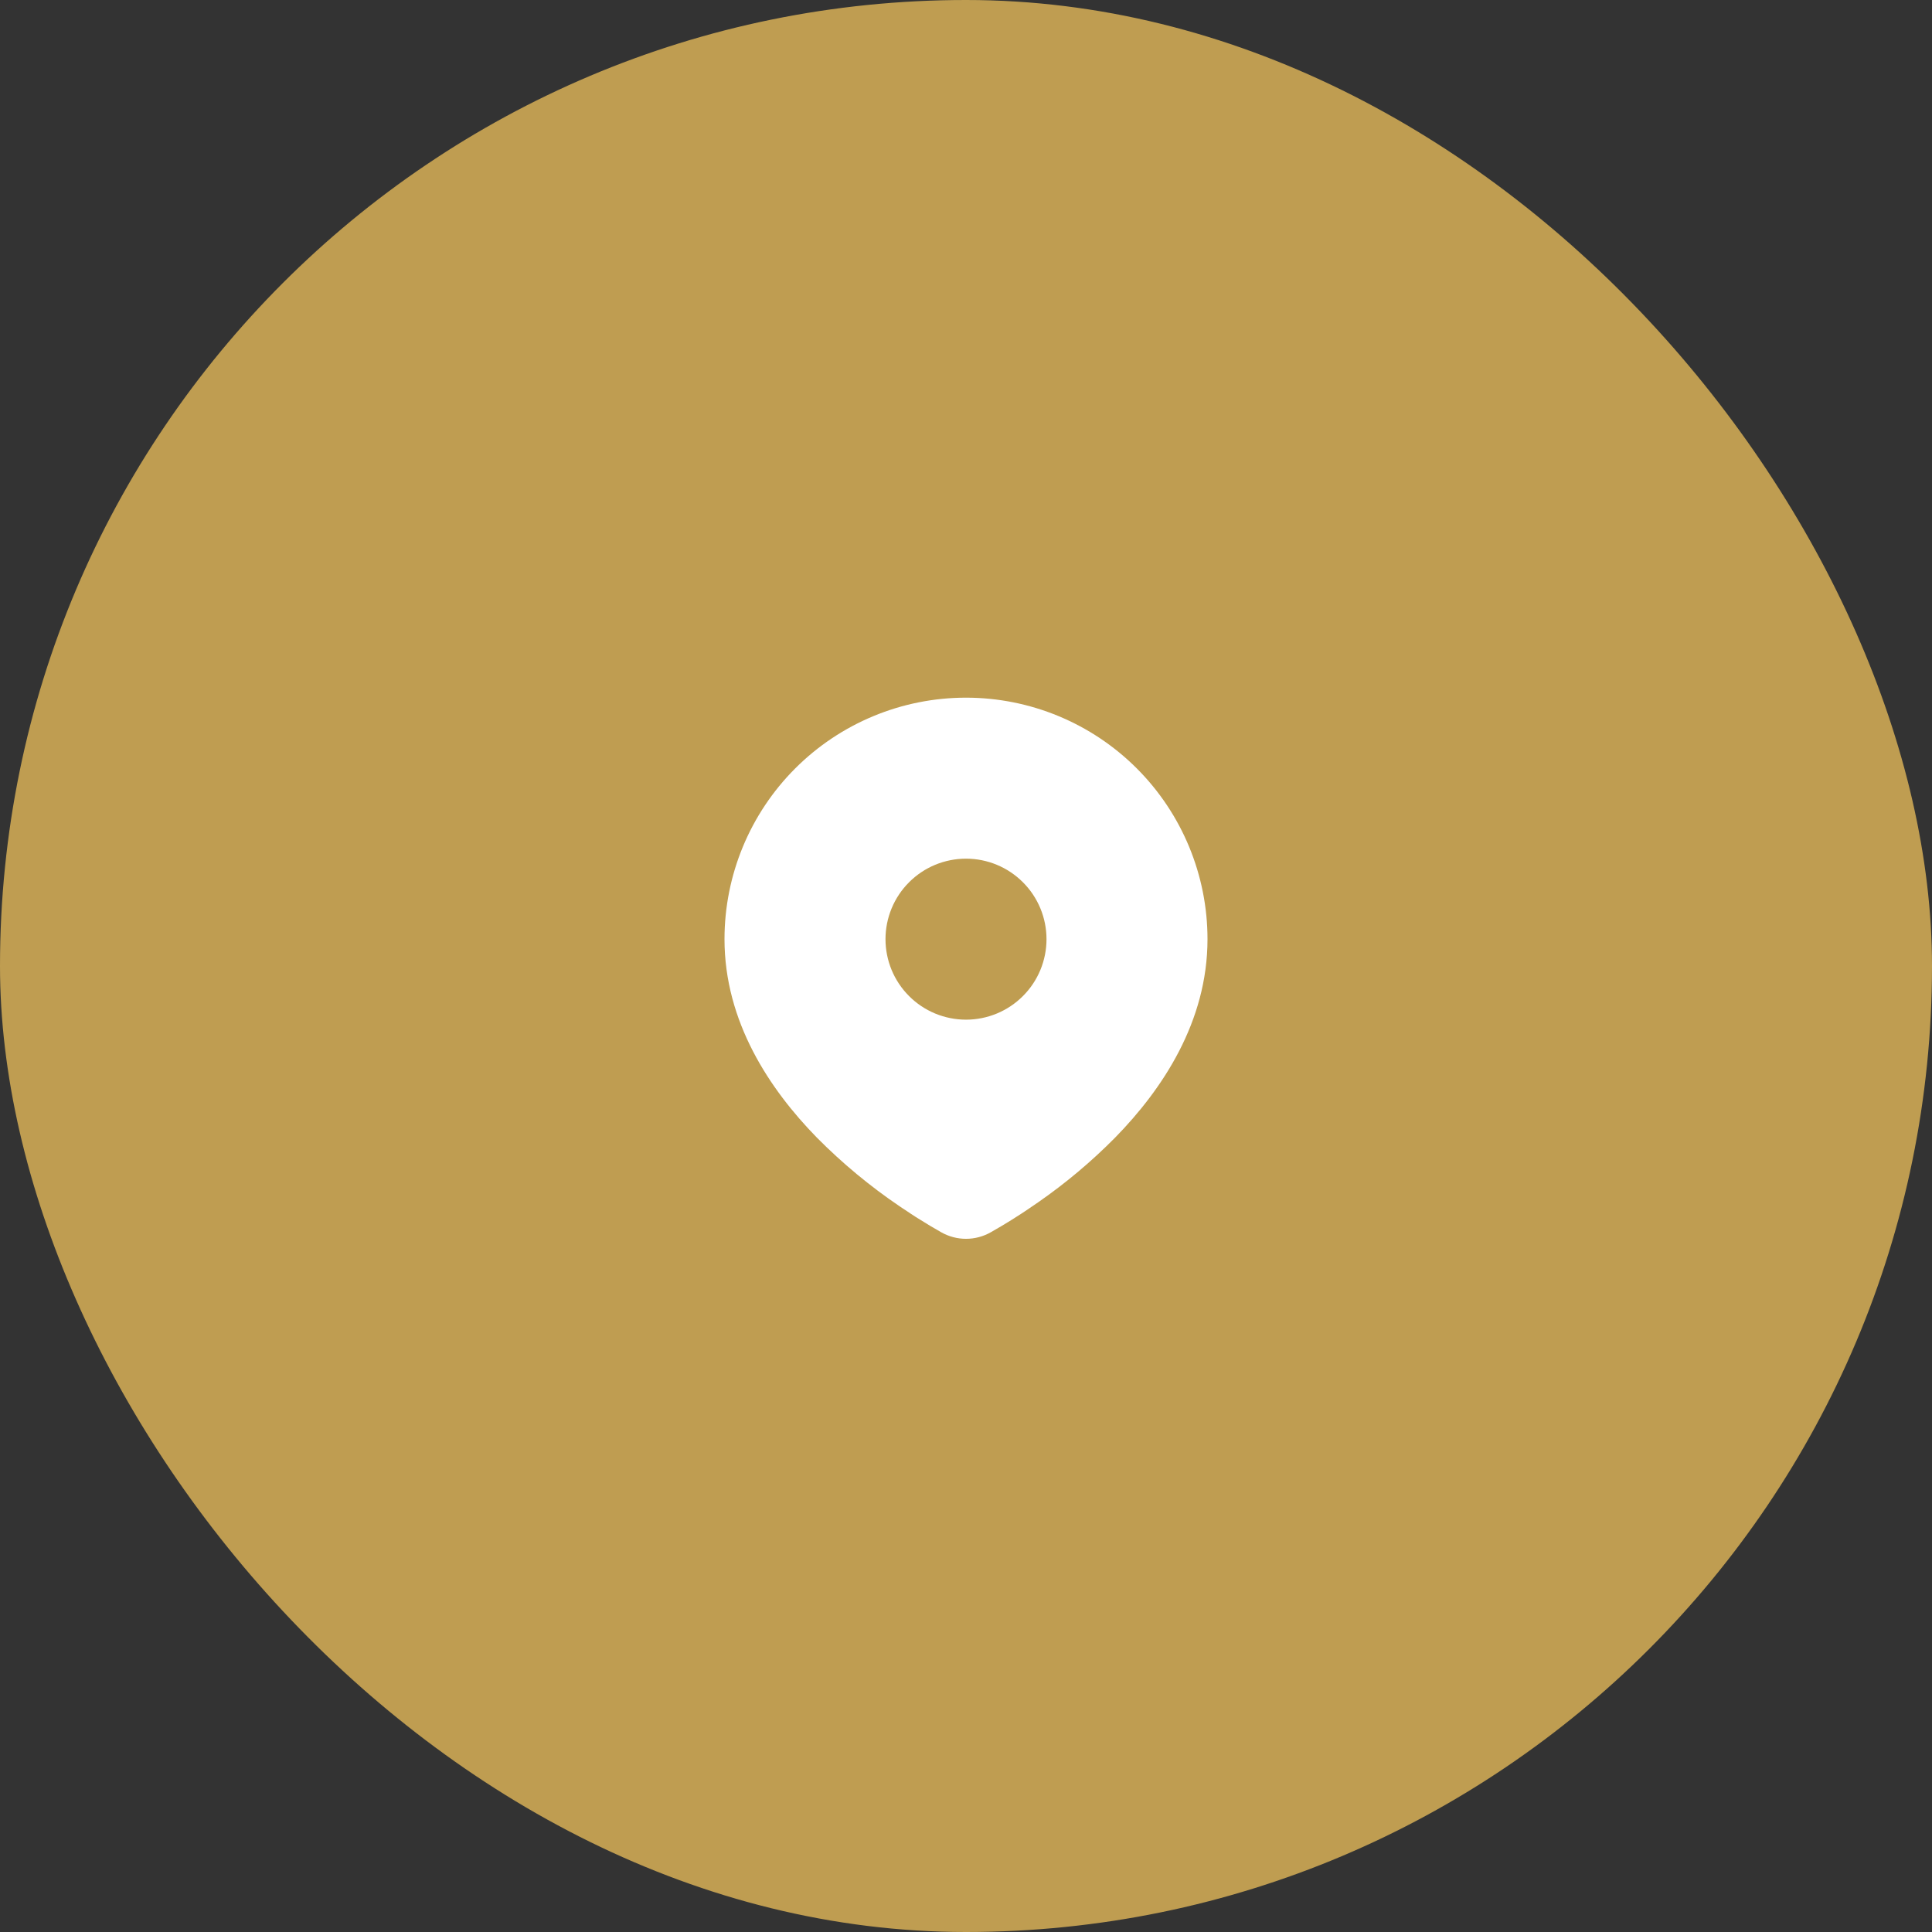 <svg width="72" height="72" viewBox="0 0 72 72" fill="none" xmlns="http://www.w3.org/2000/svg">
<rect x="0" y="0" width="72" height="72" fill="#333333" stroke="none"/>
<rect width="72" height="72" rx="36" fill="#BF9D51"/>
<path d="M36 26C38.387 26 40.676 26.948 42.364 28.636C44.052 30.324 45 32.613 45 35C45 38.074 43.324 40.59 41.558 42.395C40.676 43.287 39.713 44.096 38.682 44.811L38.256 45.101L38.056 45.234L37.679 45.474L37.343 45.679L36.927 45.921C36.645 46.082 36.325 46.167 36 46.167C35.675 46.167 35.355 46.082 35.073 45.921L34.657 45.679L34.137 45.359L33.945 45.234L33.535 44.961C32.423 44.209 31.387 43.349 30.442 42.395C28.676 40.589 27 38.074 27 35C27 32.613 27.948 30.324 29.636 28.636C31.324 26.948 33.613 26 36 26ZM36 32C35.606 32 35.216 32.078 34.852 32.228C34.488 32.379 34.157 32.6 33.879 32.879C33.6 33.157 33.379 33.488 33.228 33.852C33.078 34.216 33 34.606 33 35C33 35.394 33.078 35.784 33.228 36.148C33.379 36.512 33.6 36.843 33.879 37.121C34.157 37.4 34.488 37.621 34.852 37.772C35.216 37.922 35.606 38 36 38C36.796 38 37.559 37.684 38.121 37.121C38.684 36.559 39 35.796 39 35C39 34.204 38.684 33.441 38.121 32.879C37.559 32.316 36.796 32 36 32Z" fill="white"/>
</svg>
